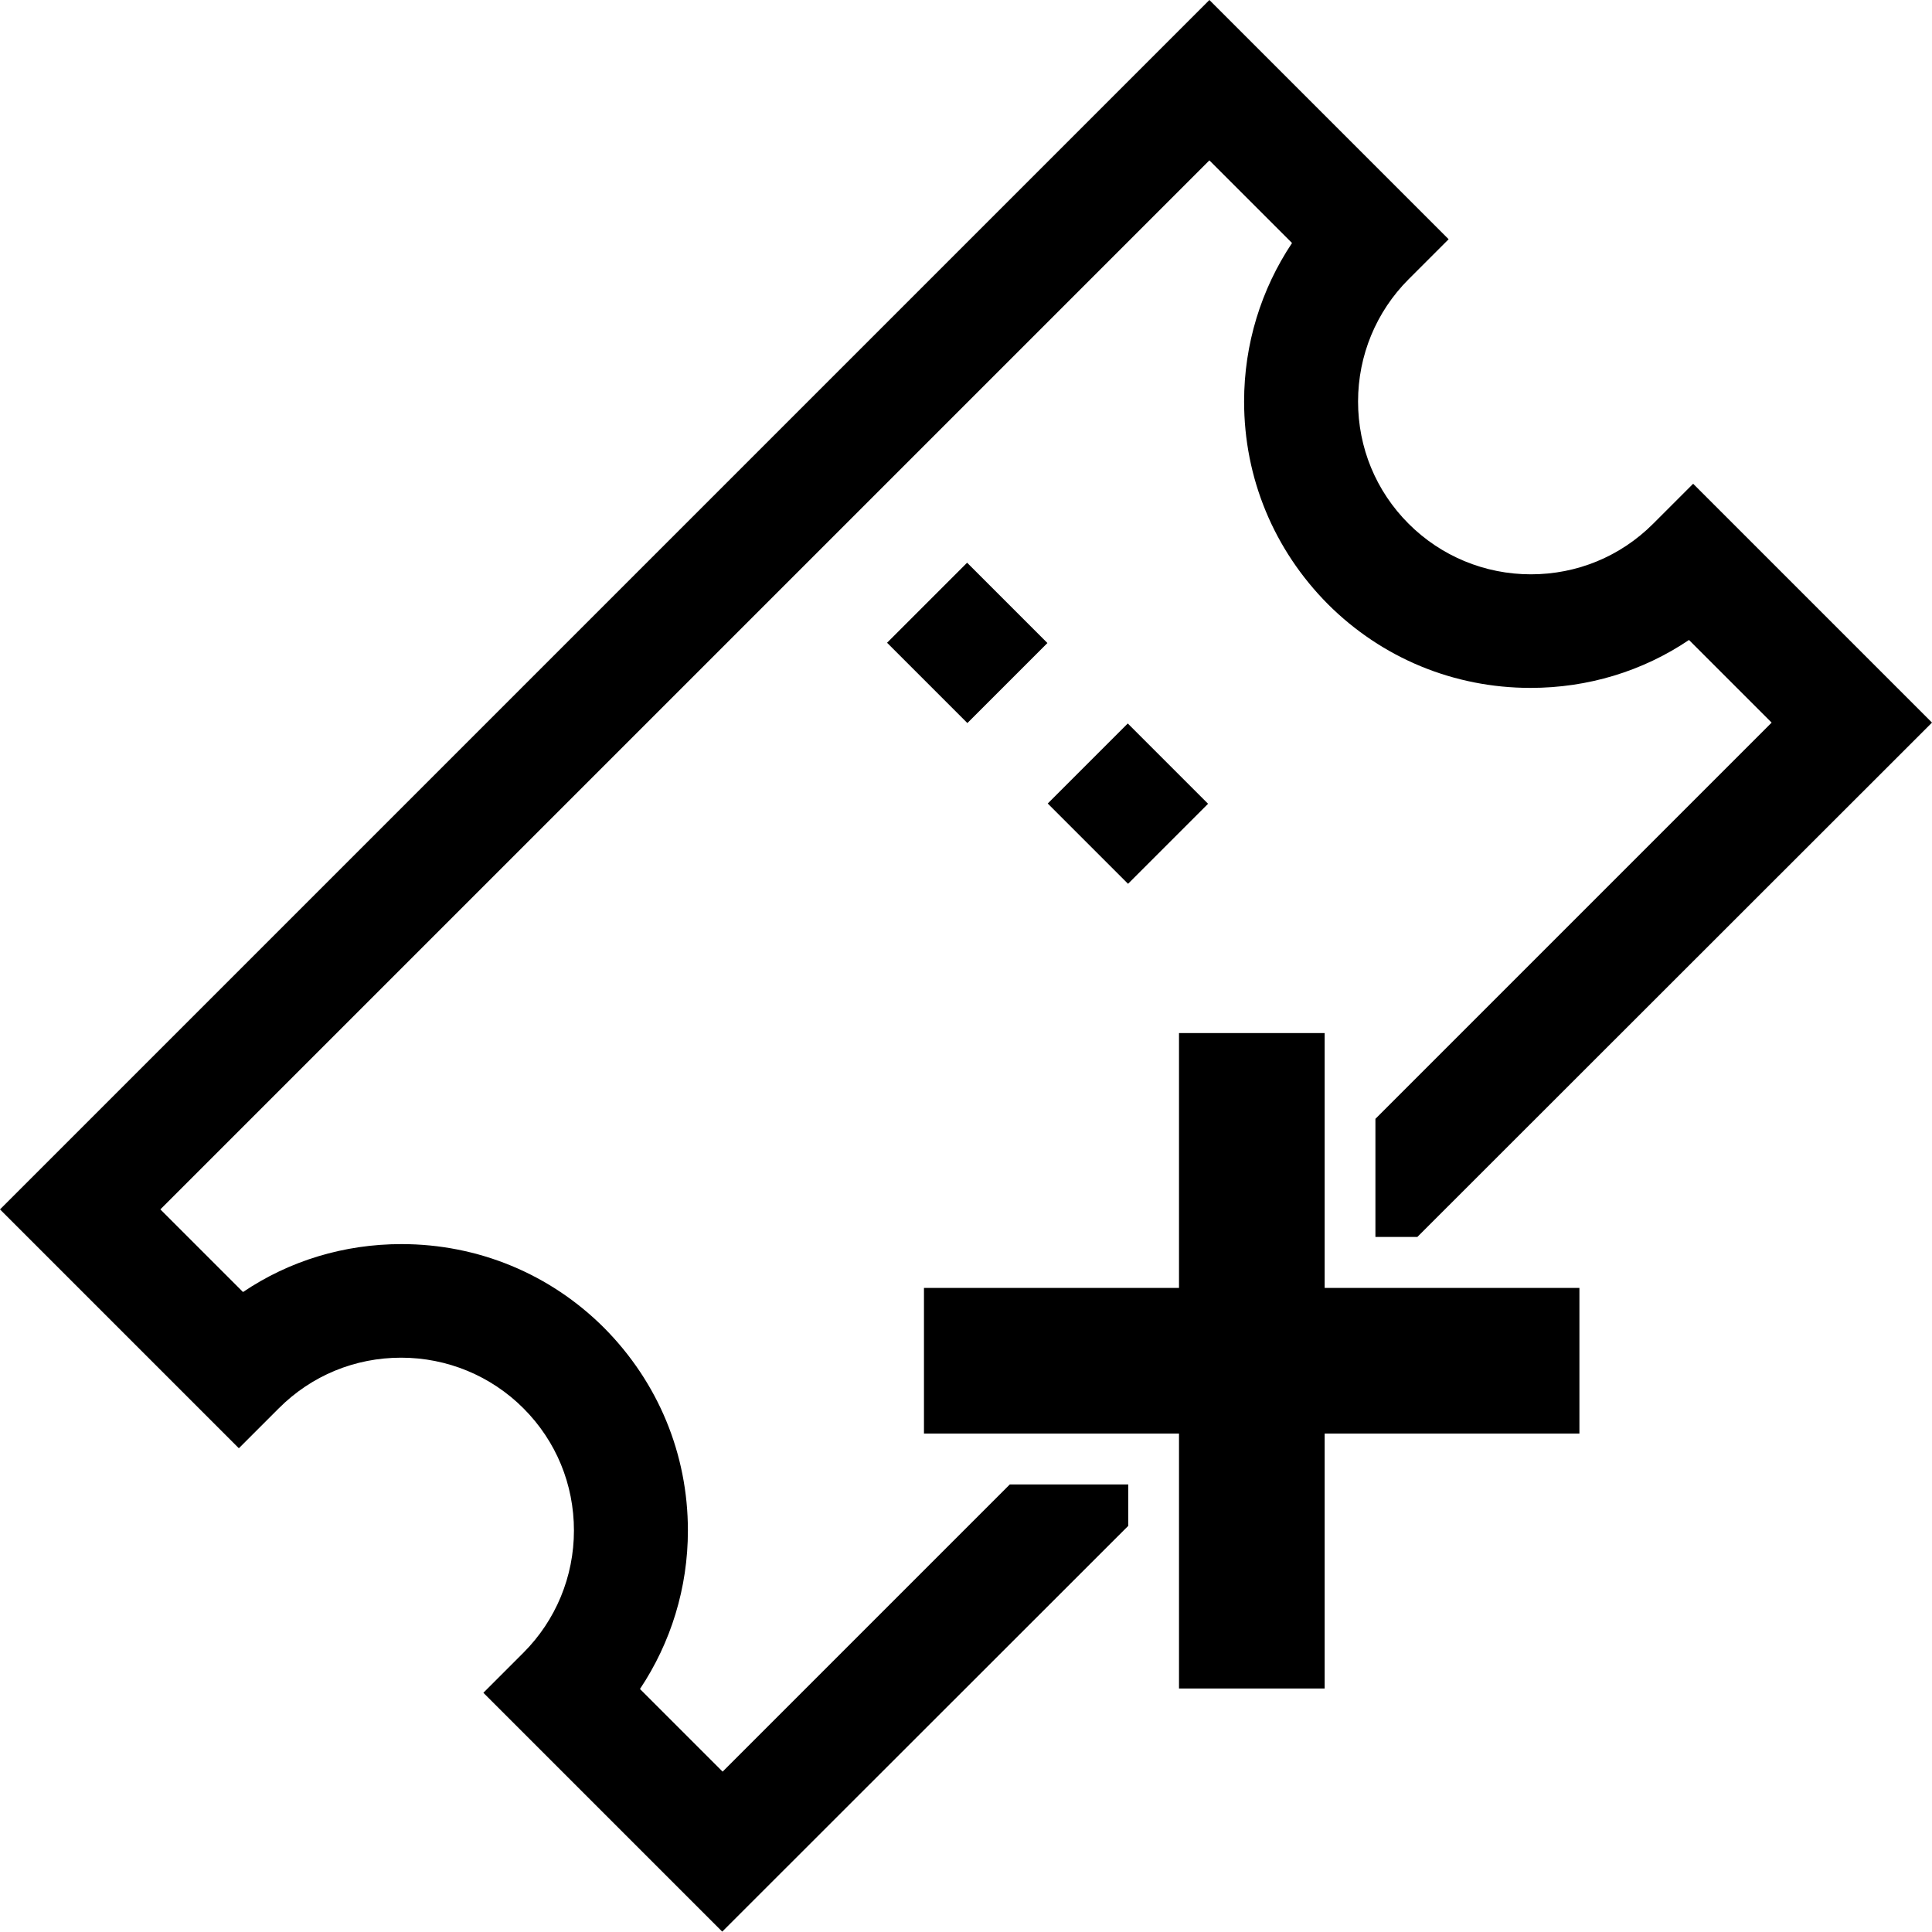 <?xml version="1.0" encoding="utf-8"?>
<!-- Generator: Adobe Illustrator 24.0.1, SVG Export Plug-In . SVG Version: 6.00 Build 0)  -->
<svg version="1.1" xmlns="http://www.w3.org/2000/svg" xmlns:xlink="http://www.w3.org/1999/xlink" x="0px" y="0px"
	 viewBox="0 0 512 512" style="enable-background:new 0 0 512 512;" xml:space="preserve">
<style type="text/css">
	.st0{clip-path:url(#SVGID_2_);}
	.st1{display:none;}
	.st2{display:inline;fill:#FF0000;}
</style>
<g id="Capa_1">
</g>
<g id="Layer_4">
	<g>
		<defs>
			<polygon id="SVGID_1_" points="0,0 0,512 299,512 299,393.4 184.1,393.4 184.1,327.8 299,327.8 298.9,234.3 364.5,234.3 
				364.5,327.8 479.4,327.8 479.4,393.4 364.5,393.4 362.9,512 512,512 512,0 			"/>
		</defs>
		<clipPath id="SVGID_2_">
			<use xlink:href="#SVGID_1_"  style="overflow:visible;"/>
		</clipPath>
		<g class="st0">
			<g>
				<path d="M448.7,128.2l-10.6,10.6c-8.7,8.7-20.2,13.4-32.4,13.4s-23.8-4.8-32.4-13.4c-8.7-8.7-13.4-20.2-13.4-32.4
					s4.8-23.8,13.4-32.4l10.6-10.6L320.5,0L0,320.5l63.3,63.3l10.6-10.6c8.7-8.7,20.2-13.4,32.4-13.4s23.8,4.8,32.4,13.4
					c8.7,8.7,13.4,20.2,13.4,32.4s-4.8,23.8-13.4,32.4l-10.6,10.6l63.3,63.3L512,191.5L448.7,128.2z M169.6,447.6
					c8.2-12.3,12.7-26.8,12.7-42c0-20.3-7.9-39.3-22.2-53.7c-14.3-14.3-33.4-22.2-53.7-22.2c-15.2,0-29.7,4.4-42,12.7l-21.9-21.9
					l278-278l21.9,21.9c-8.2,12.3-12.7,26.8-12.7,42c0,20.3,7.9,39.3,22.2,53.7c14.3,14.3,33.4,22.2,53.7,22.2
					c15.2,0,29.7-4.4,42-12.7l21.9,21.9l-278,278L169.6,447.6z"/>
			</g>
		</g>
		<g class="st0">
			<g>
				<rect x="284" y="197.9" transform="matrix(0.707 -0.707 0.707 0.707 -63.041 273.811)" width="30" height="30.1"/>
			</g>
		</g>
		<g class="st0">
			<g>
				<rect x="241.4" y="155.3" transform="matrix(0.707 -0.707 0.707 0.707 -45.384 231.21)" width="30" height="30.1"/>
			</g>
		</g>
		<g class="st0">
			<g>
				<rect x="326.6" y="240.5" transform="matrix(0.707 -0.707 0.707 0.707 -80.685 316.416)" width="30" height="30.1"/>
			</g>
		</g>
	</g>
</g>
<g id="Layer_3" class="st1">
	<polygon class="st2" points="298.9,234.3 364.5,234.3 364.5,327.8 479.4,327.8 479.4,393.4 364.5,393.4 364.5,486.9 298.9,486.9 
		299,393.4 184.1,393.4 184.1,327.8 299,327.8 	"/>
</g>
<g id="Layer_2">
	<rect x="312.4" y="273.8" transform="matrix(-1.836970e-16 1 -1 -1.836970e-16 692.361 28.913)" width="38.6" height="173.7"/>
	<rect x="312.4" y="273.8" transform="matrix(-1 -1.224647e-16 1.224647e-16 -1 663.448 721.274)" width="38.6" height="173.7"/>
</g>
</svg>
